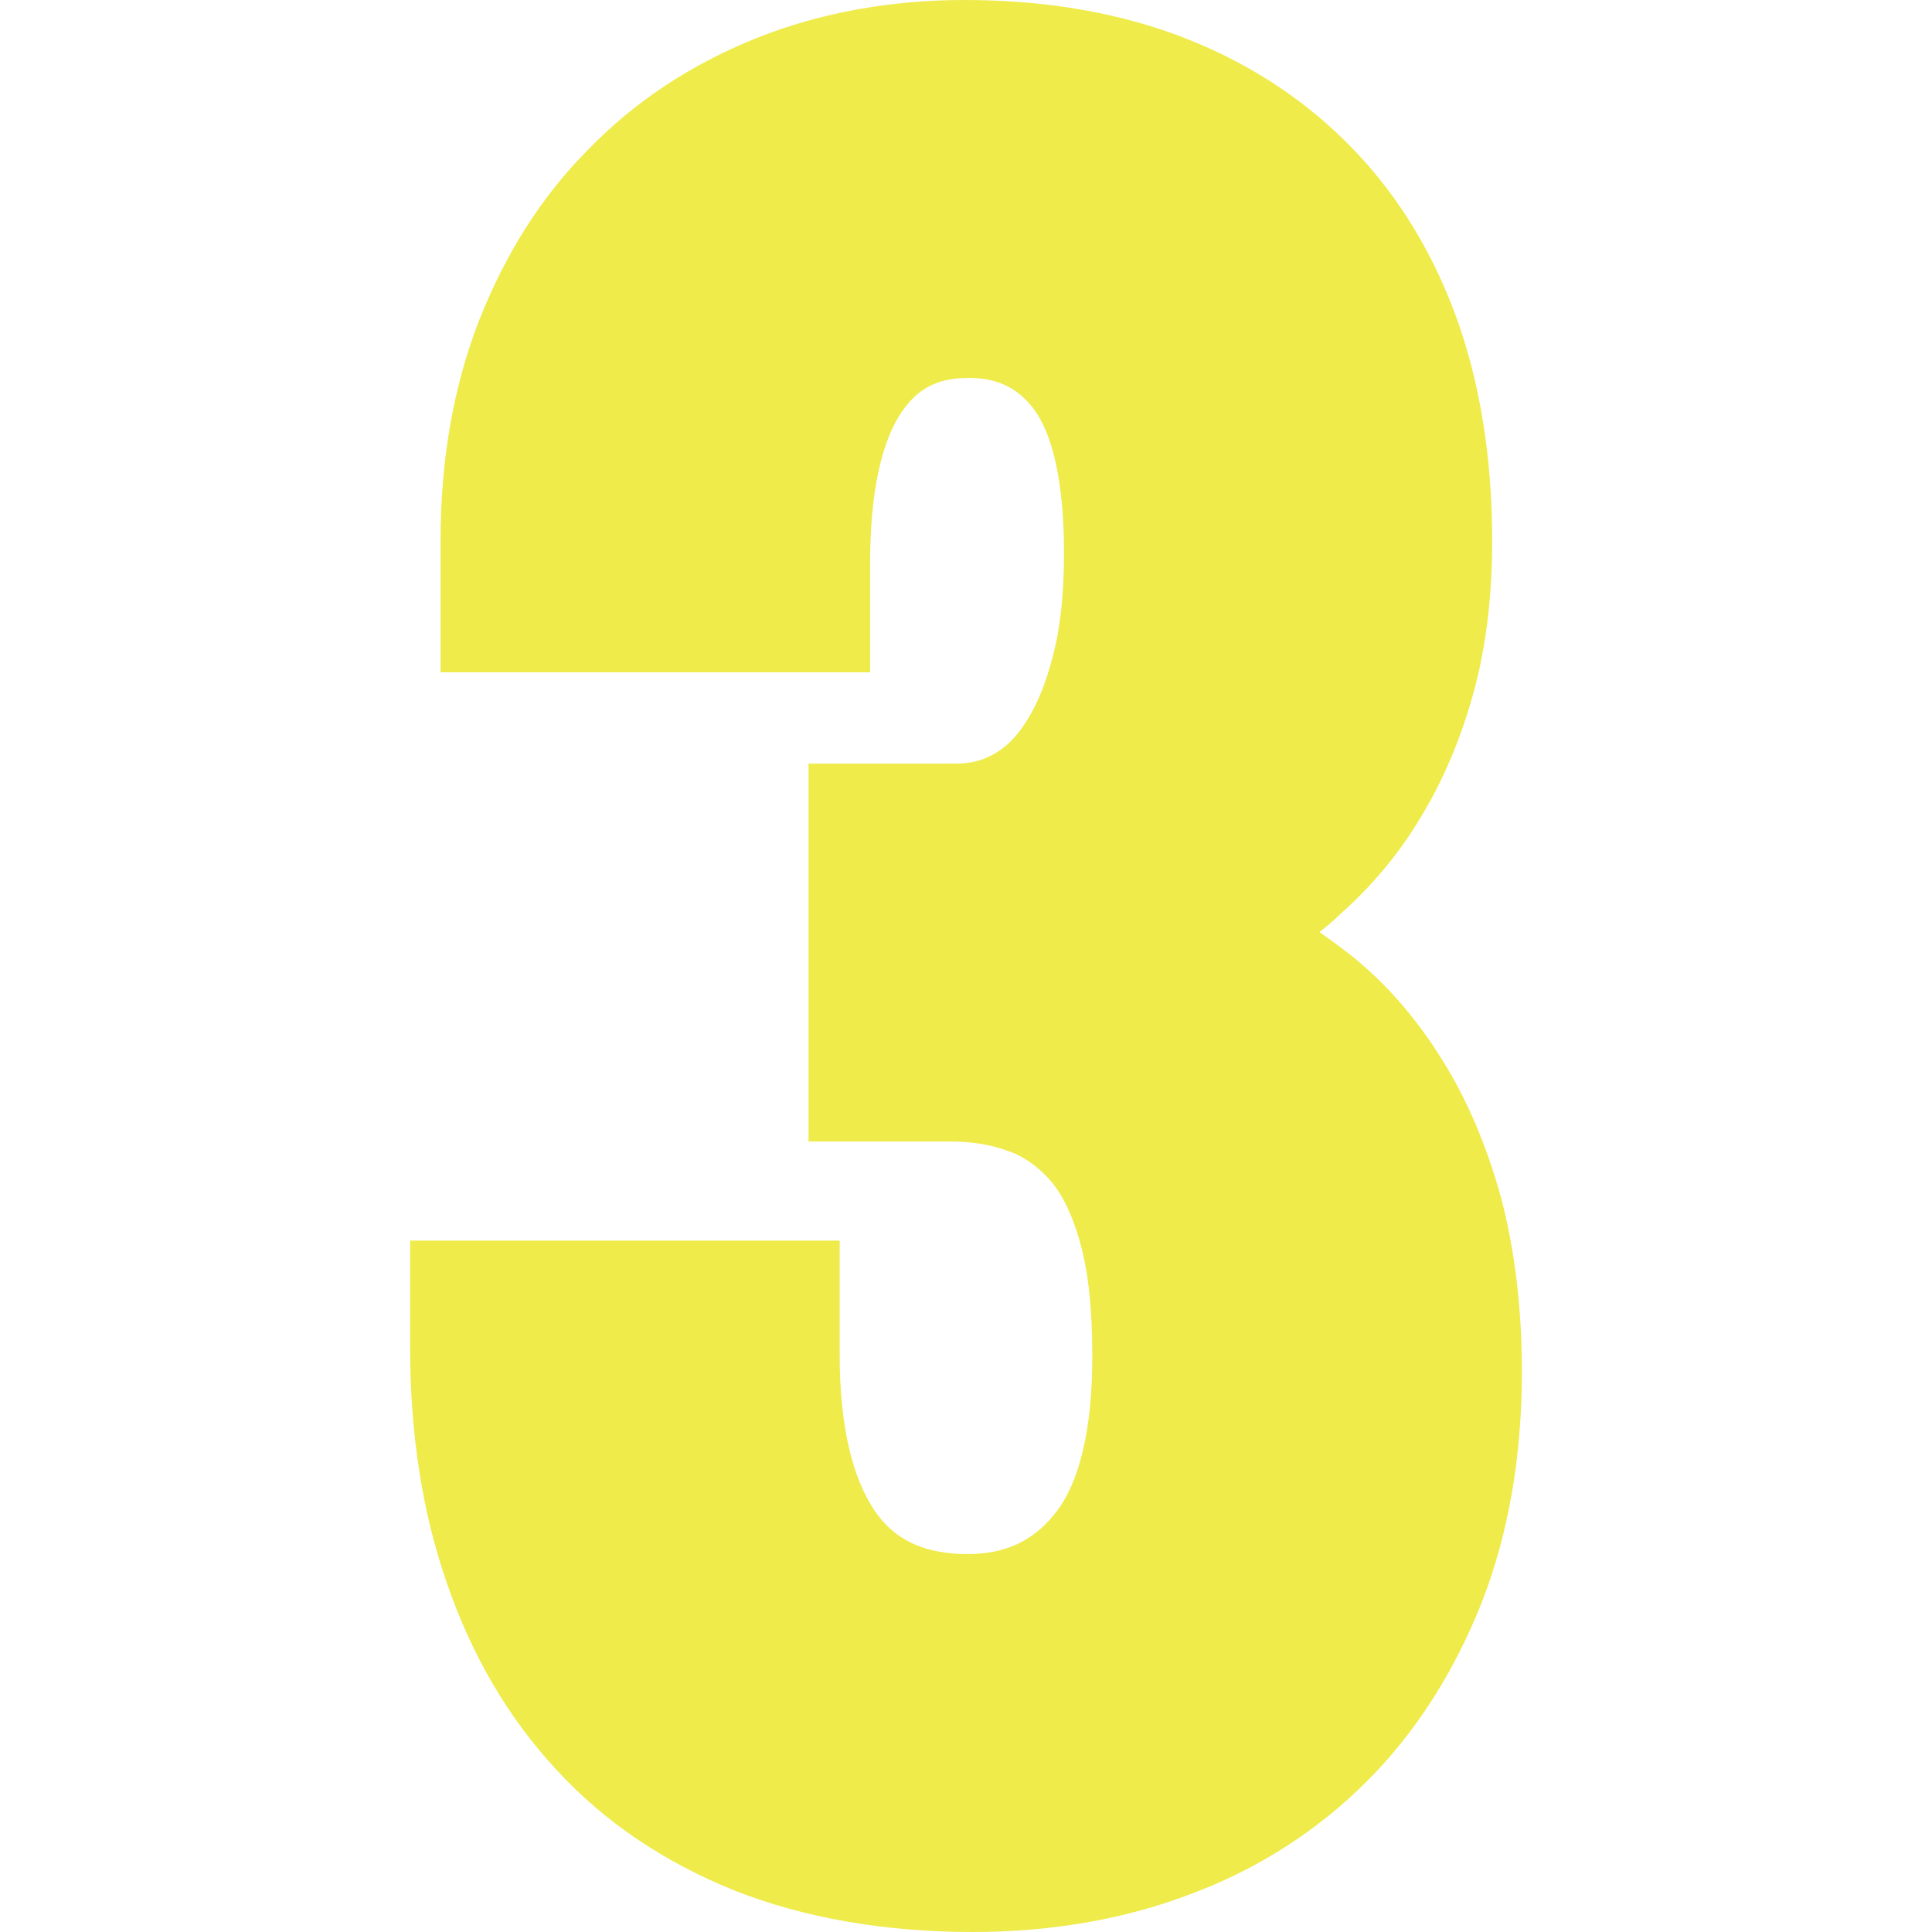 <svg xmlns="http://www.w3.org/2000/svg" xmlns:xlink="http://www.w3.org/1999/xlink" width="1080" zoomAndPan="magnify" viewBox="0 0 810 810" height="1080" preserveAspectRatio="xMidYMid meet" version="1.0"><defs><clipPath id="8b5a81c3a3"><path d="M 171.941 0 L 638.059 0 L 638.059 810 L 171.941 810 Z M 171.941 0 " clip-rule="nonzero"/></clipPath><clipPath id="2f308402c5"><path d="M 604.531 444.164 C 593.852 426.957 580.797 411.824 565.664 399.957 C 561.512 396.691 557.355 393.727 553.203 390.758 C 556.172 388.383 559.137 386.012 561.809 383.34 C 574.863 371.77 586.434 358.121 595.633 342.691 C 604.828 327.559 612.246 310.352 617.59 291.066 C 622.93 272.078 625.598 250.418 625.598 226.68 C 625.598 191.078 620.258 159.031 609.875 131.145 C 599.191 102.66 583.766 78.625 563.883 59.043 C 544.004 39.461 520.27 24.625 492.973 14.539 C 466.27 4.746 436.598 0 404.258 0 C 373.402 0 343.73 5.34 317.027 16.023 C 289.73 27 266.293 42.43 246.707 62.605 C 226.828 82.484 211.699 106.812 200.719 134.703 C 190.039 162.297 184.699 193.152 184.699 226.977 L 184.699 281.867 L 364.797 281.867 L 364.797 236.176 C 364.797 199.68 371.918 181.879 377.852 172.977 C 384.676 162.891 392.984 158.441 406.039 158.441 C 418.203 158.441 426.809 162.594 433.633 171.793 C 439.27 179.504 446.094 196.121 446.094 232.023 C 446.094 248.637 444.609 263.176 441.348 275.34 C 438.379 286.91 434.523 296.109 429.773 303.23 C 425.918 309.164 421.469 313.617 416.422 316.285 C 411.676 318.957 406.633 320.145 400.996 320.145 L 338.984 320.145 L 338.984 478.582 L 398.621 478.582 C 406.93 478.582 414.941 479.77 422.355 482.441 C 428.59 484.516 434.227 488.375 439.27 493.715 C 444.609 499.352 449.059 507.957 452.324 519.23 C 456.18 531.691 457.961 548.309 457.961 568.781 C 457.961 599.043 452.621 621.891 442.234 634.648 C 433.039 646.219 421.172 651.559 405.742 651.559 C 382.301 651.559 372.512 641.473 367.172 634.055 C 357.082 619.516 352.039 597.266 352.039 567.891 L 352.039 520.121 L 171.941 520.121 L 171.941 564.625 C 171.941 600.824 176.984 634.055 187.367 663.727 C 197.754 693.988 213.18 720.395 233.355 742.055 C 253.531 764.012 278.754 780.922 308.422 792.793 C 337.203 804.066 370.73 810 407.82 810 C 440.754 810 471.609 804.66 499.5 793.977 C 527.984 783.297 552.609 767.273 573.082 746.801 C 593.555 726.328 609.578 701.109 621.148 672.031 C 632.422 643.254 638.059 610.617 638.059 575.012 C 638.059 548.605 635.094 524.273 629.457 502.617 C 623.523 480.957 615.215 461.078 604.531 444.164 Z M 604.531 444.164 " clip-rule="nonzero"/></clipPath></defs><g clip-path="url(#8b5a81c3a3)"><g clip-path="url(#2f308402c5)"><path fill="#eeeb4a" d="M 171.941 0 L 638.059 0 L 638.059 810.25 L 171.941 810.25 Z M 171.941 0 " fill-opacity="1" fill-rule="nonzero"/></g></g></svg>
